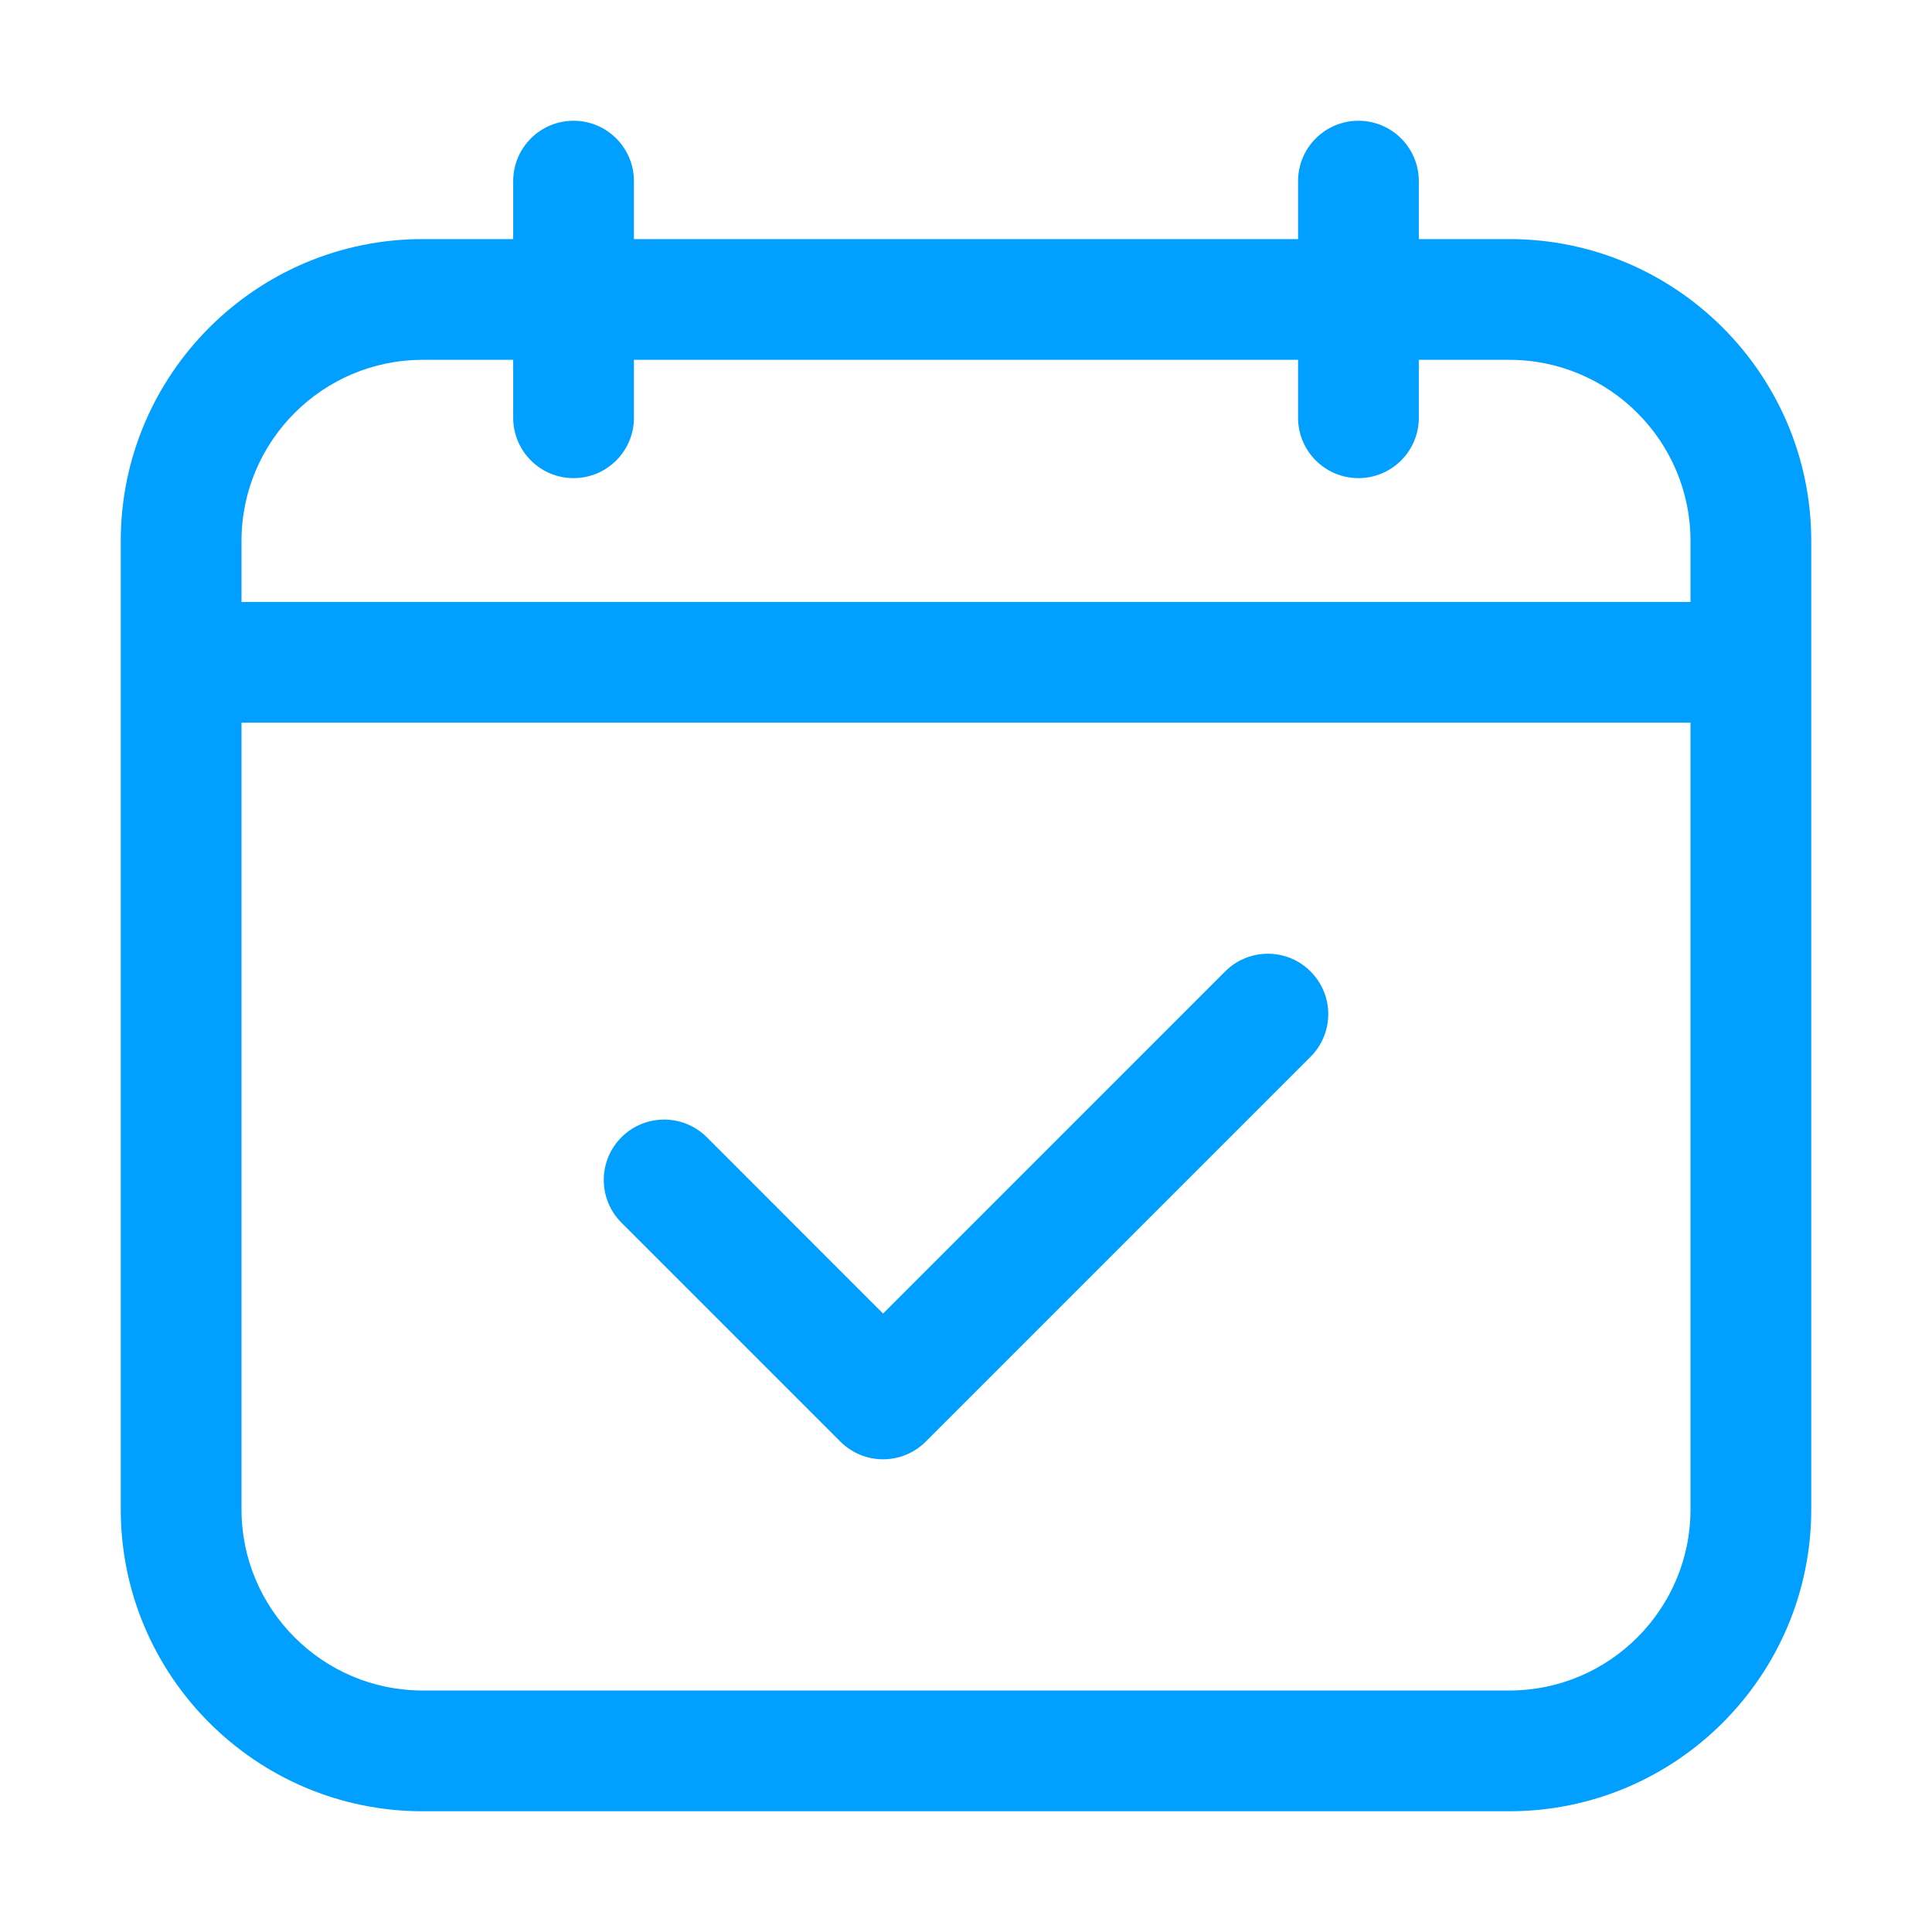 <svg width="48" height="48" viewBox="0 0 48 48" fill="none" xmlns="http://www.w3.org/2000/svg">
<path d="M30.439 24.135L21.94 32.635L17.561 28.255C16.975 27.669 16.025 27.669 15.44 28.255C14.854 28.841 14.854 29.791 15.44 30.377L20.879 35.816C21.172 36.109 21.556 36.256 21.94 36.256C22.323 36.256 22.707 36.109 23 35.816L32.56 26.256C33.147 25.67 33.147 24.721 32.56 24.135C31.975 23.549 31.025 23.549 30.439 24.135Z" fill="#019FFF"/>
<path d="M37.5 5.94H35.25V4.5C35.25 3.672 34.578 3 33.75 3C32.922 3 32.25 3.672 32.25 4.5V5.94H15.75V4.5C15.75 3.672 15.078 3 14.25 3C13.422 3 12.75 3.672 12.75 4.5V5.94H10.5C6.365 5.94 3 9.305 3 13.44V37.5C3 41.635 6.365 45 10.5 45H37.5C41.635 45 45 41.635 45 37.5V13.44C45 9.305 41.635 5.94 37.5 5.94ZM6 13.44C6 10.959 8.019 8.94 10.5 8.94H12.75V10.379C12.75 11.207 13.422 11.879 14.25 11.879C15.078 11.879 15.75 11.207 15.75 10.379V8.94H32.25V10.379C32.25 11.207 32.922 11.879 33.75 11.879C34.578 11.879 35.25 11.207 35.25 10.379V8.94H37.5C39.981 8.94 42 10.959 42 13.44V14.955H6V13.44ZM37.5 42H10.5C8.019 42 6 39.981 6 37.5V17.955H42V37.5C42 39.981 39.981 42 37.5 42Z" fill="#019FFF"/>
</svg>
